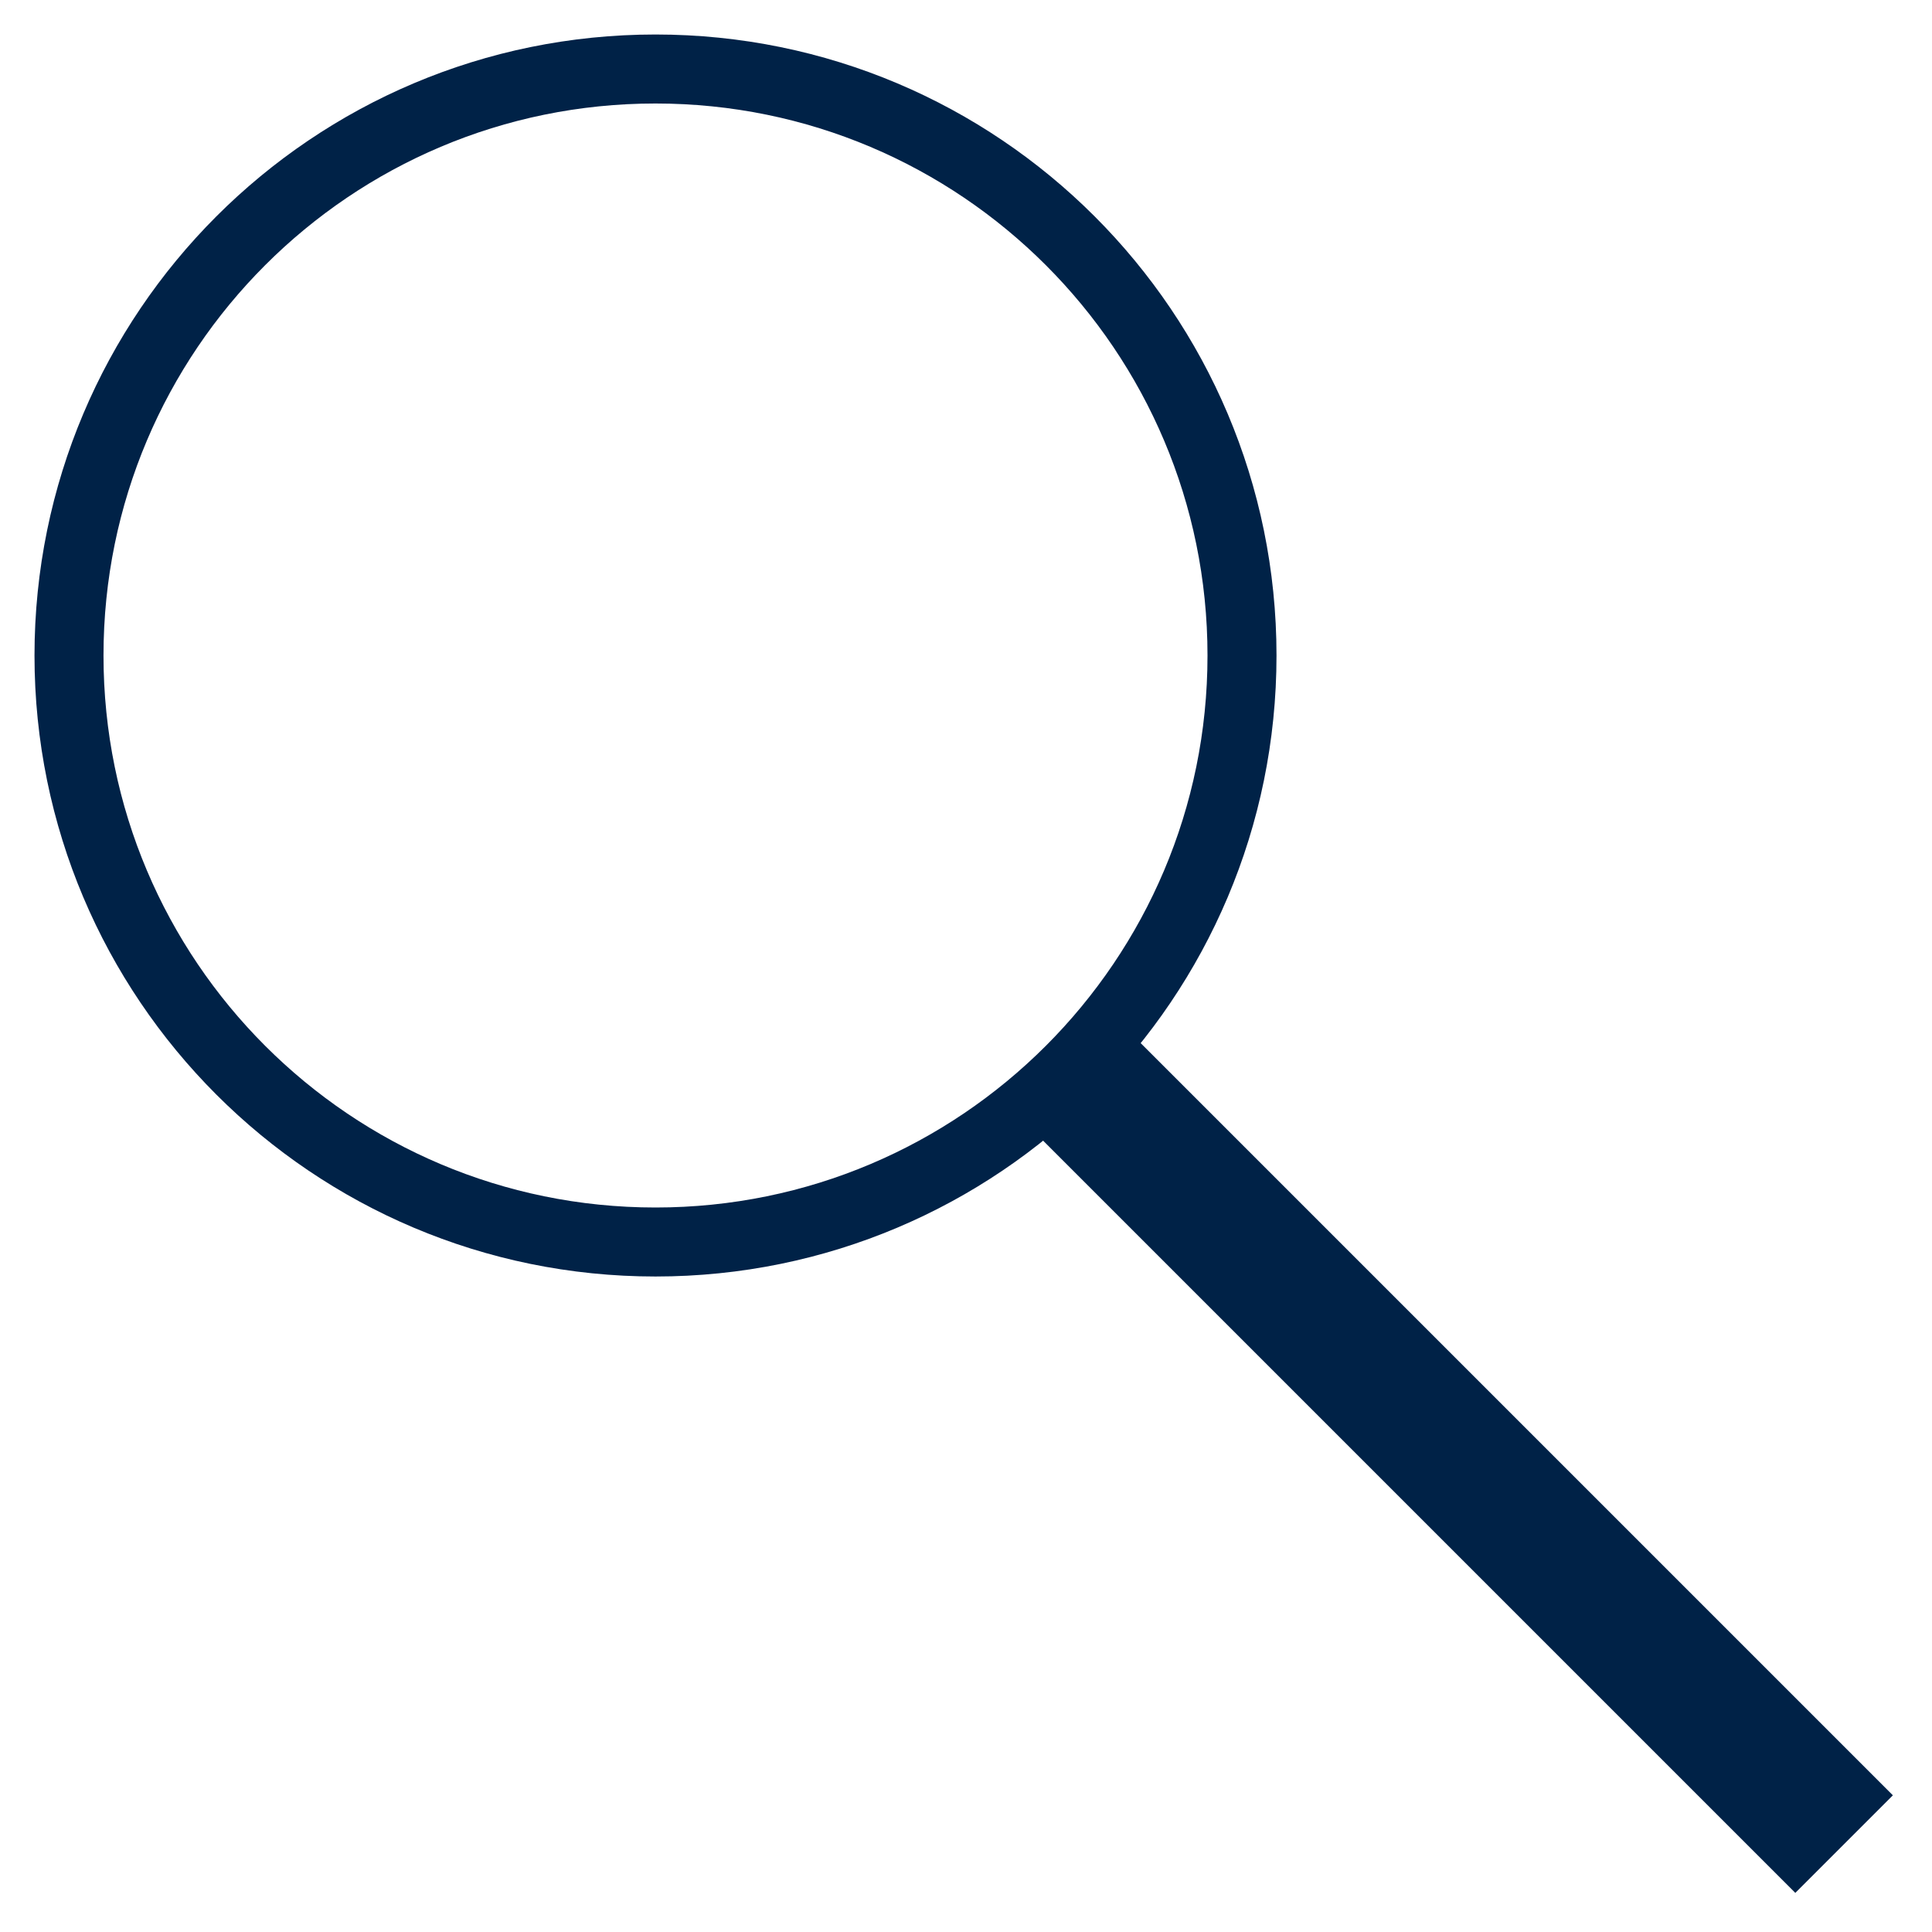 <svg width="28" height="28" viewBox="0 0 28 28" fill="none" xmlns="http://www.w3.org/2000/svg">
<rect width="2" height="16" transform="matrix(-0.707 0.707 0.707 0.707 16.121 14.707)" fill="#002247"/>
<path fill-rule="evenodd" clip-rule="evenodd" d="M9.5 18C4.805 18 1 14.195 1 9.5C1 4.805 4.805 1 9.5 1C14.195 1 18 4.805 18 9.5C18 14.195 14.195 18 9.5 18Z" stroke="#002247" stroke-linecap="round" stroke-linejoin="round"/>
</svg>
